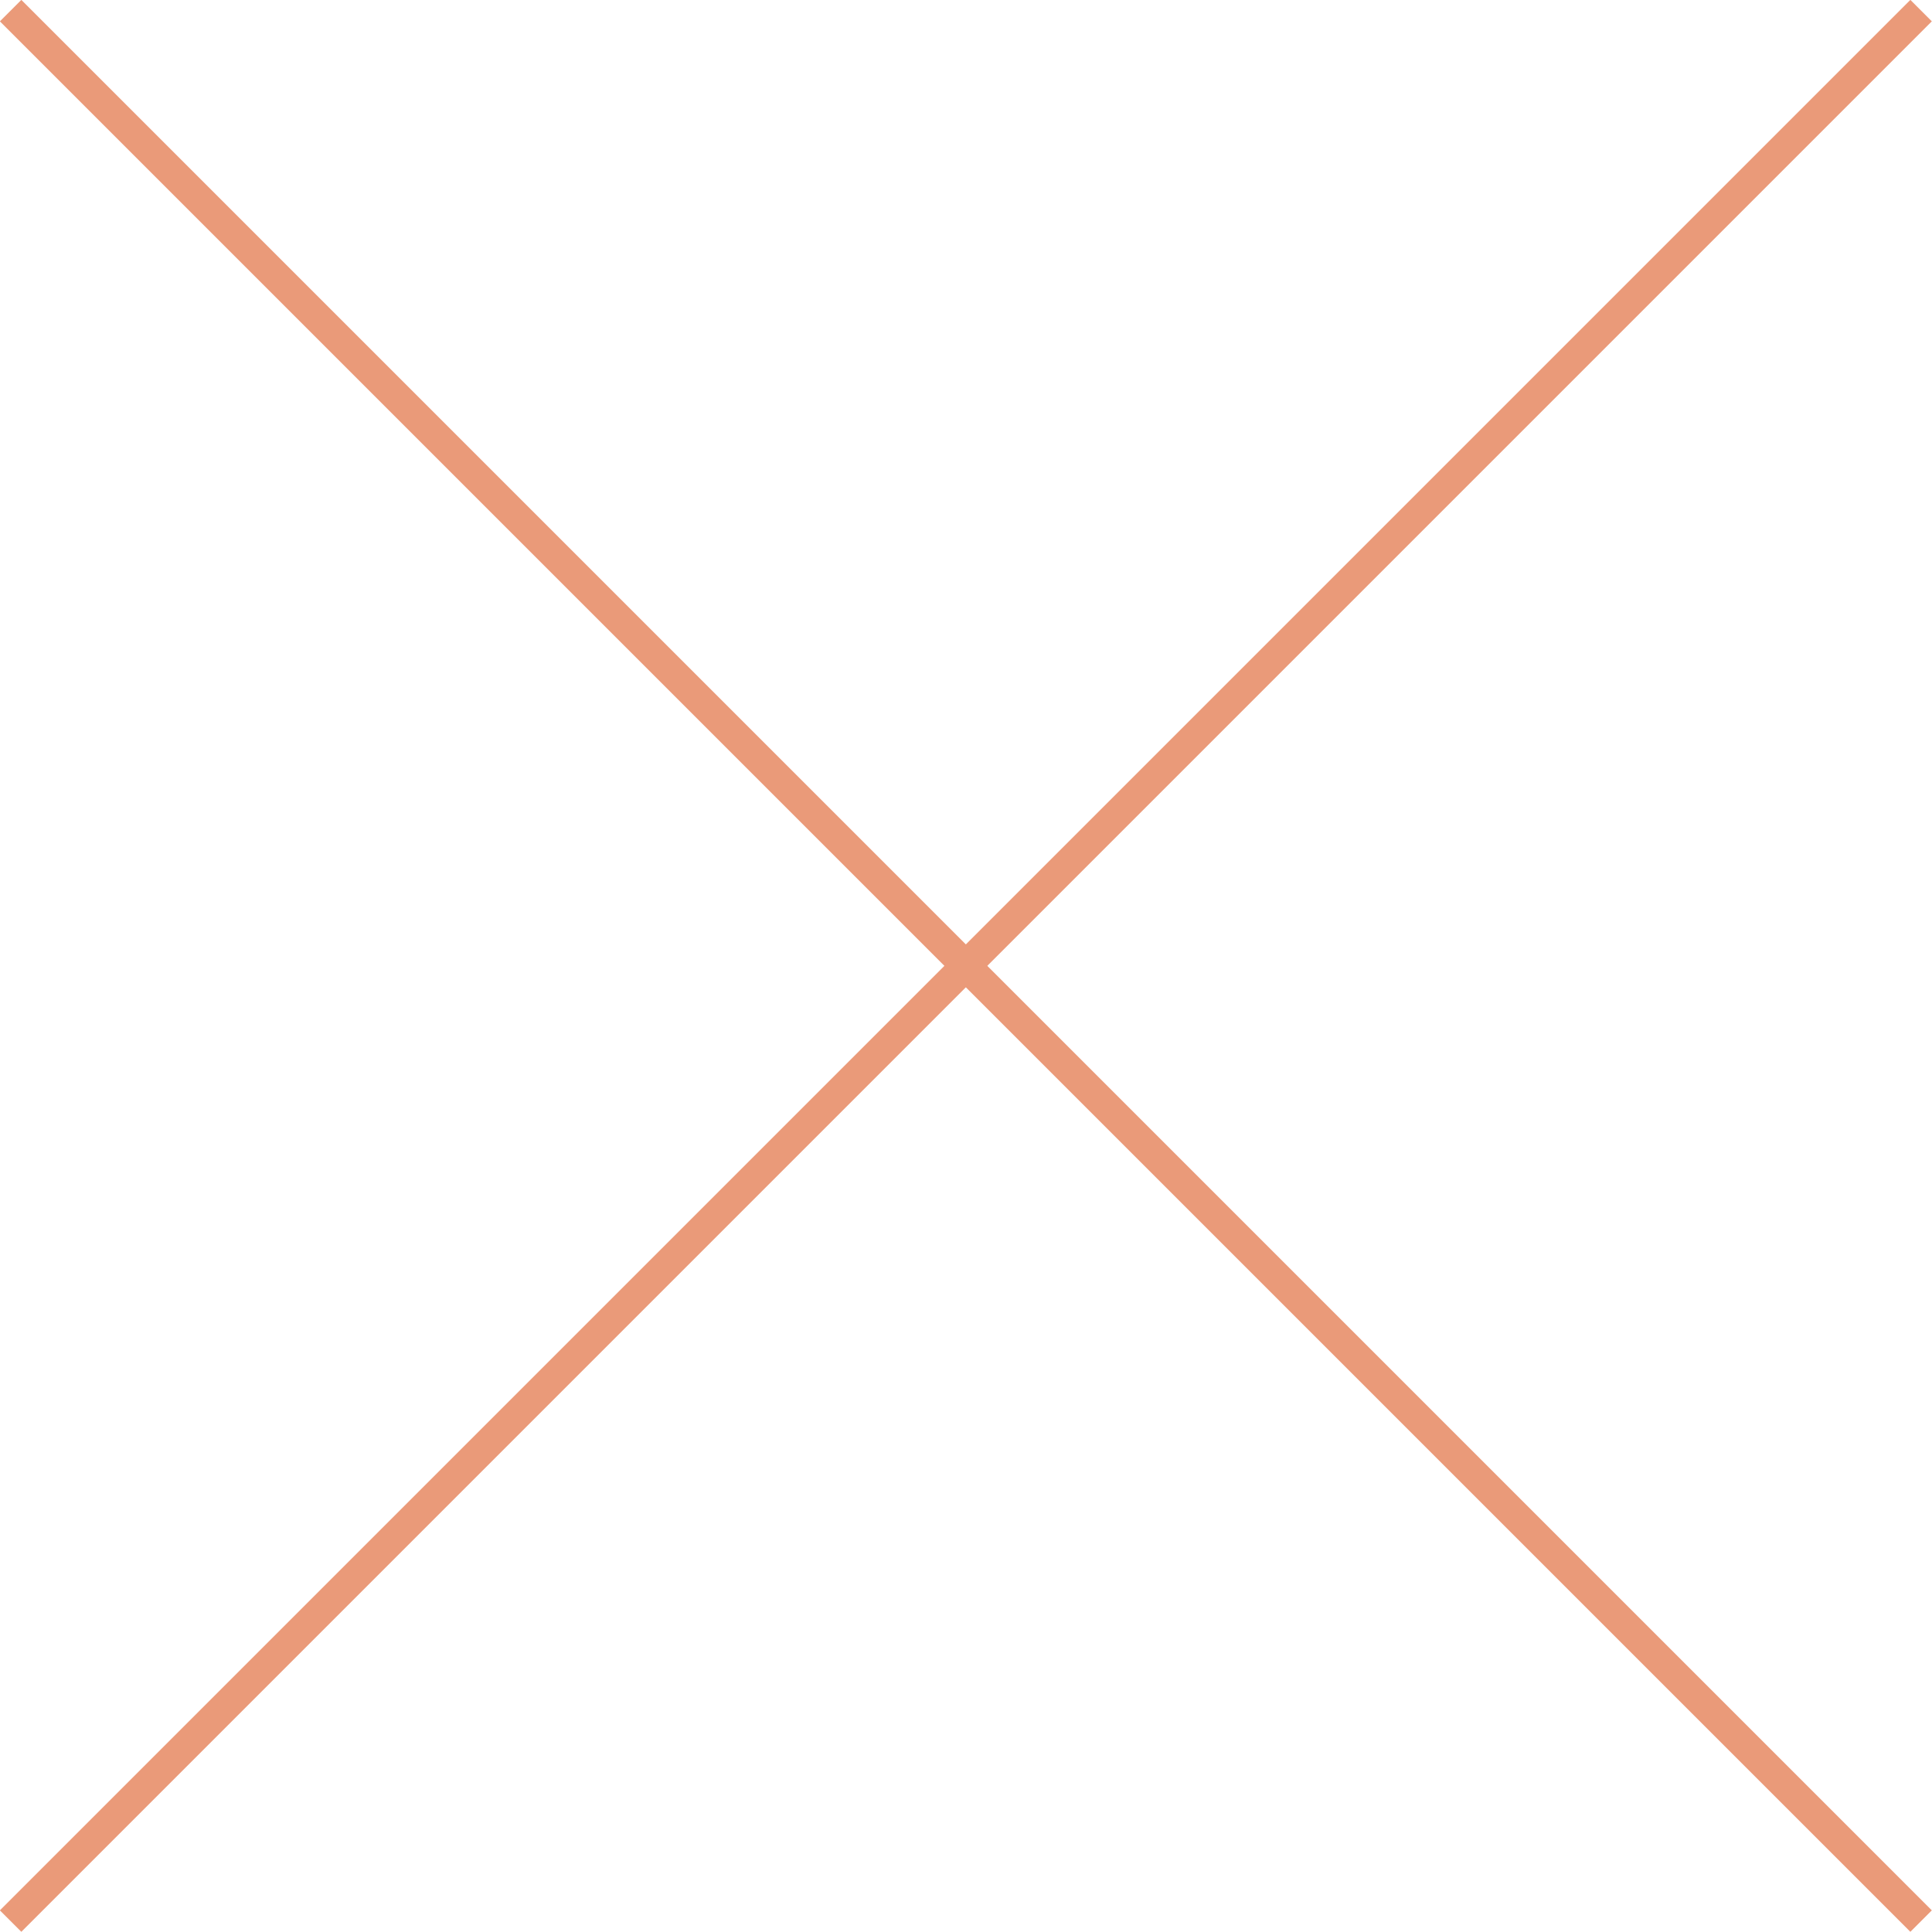 <svg xmlns="http://www.w3.org/2000/svg" viewBox="0 0 63.71 63.71"><defs><style>.cls-1{fill:none;stroke:#ea9a79;stroke-miterlimit:10;}</style></defs><title>croix</title><g id="Calque_2" data-name="Calque 2"><g id="_4_-_copie_3" data-name="4 - copie 3"><line class="cls-1" x1="0.35" y1="0.35" x2="63.35" y2="63.35"/><line class="cls-1" x1="63.35" y1="0.35" x2="0.35" y2="63.35"/></g></g></svg>